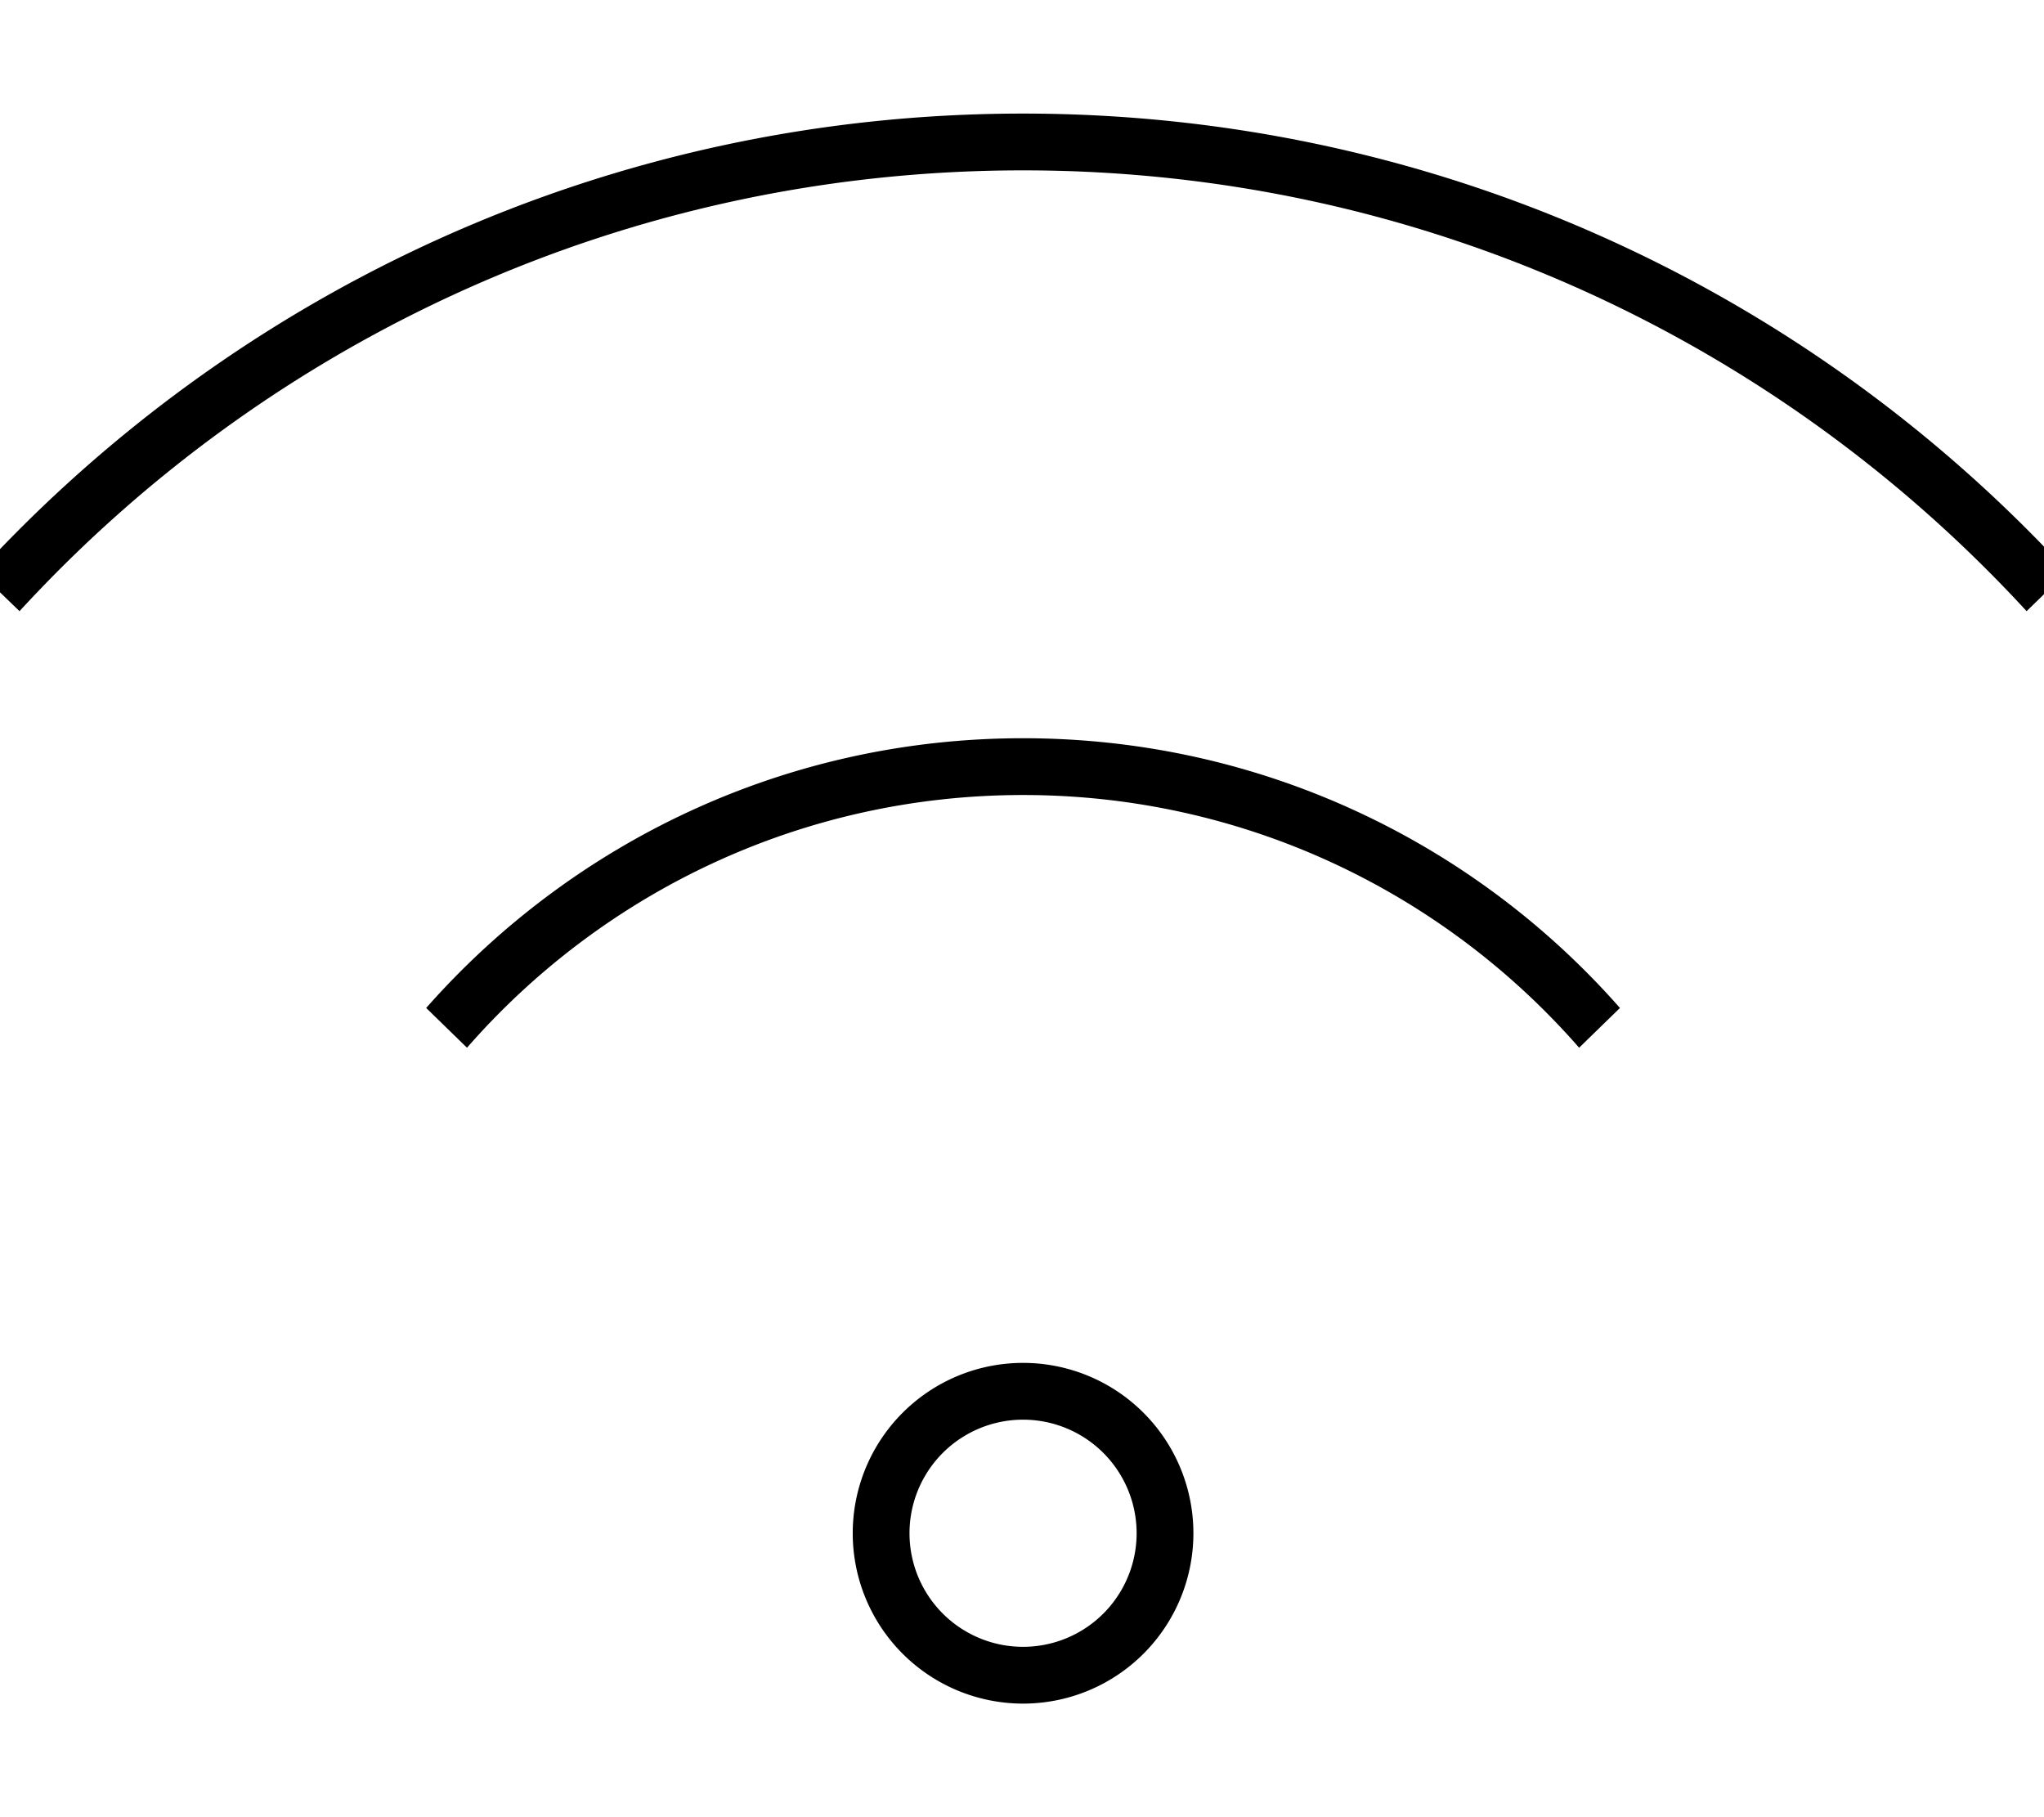 <svg xmlns="http://www.w3.org/2000/svg" viewBox="0 0 576 512"><!--! Font Awesome Pro 7.0.0 by @fontawesome - https://fontawesome.com License - https://fontawesome.com/license (Commercial License) Copyright 2025 Fonticons, Inc. --><path fill="currentColor" d="M288.3 224c62.5 0 118.6 27.6 156.7 71.2L456.5 284c-41-46.6-101.2-76-168.2-76s-127.1 29.4-168.2 76l11.5 11.2c38.1-43.6 94.2-71.2 156.7-71.2zm0-176c111.9 0 212.6 47.9 282.8 124.2l11.5-11.2C509.5 81.7 404.7 32 288.3 32S67.1 81.7-6 161.1L5.5 172.2C75.6 95.9 176.4 48 288.3 48zm-32 384a32 32 0 1 1 64 0 32 32 0 1 1 -64 0zm80 0a48 48 0 1 0 -96 0 48 48 0 1 0 96 0z"/></svg>